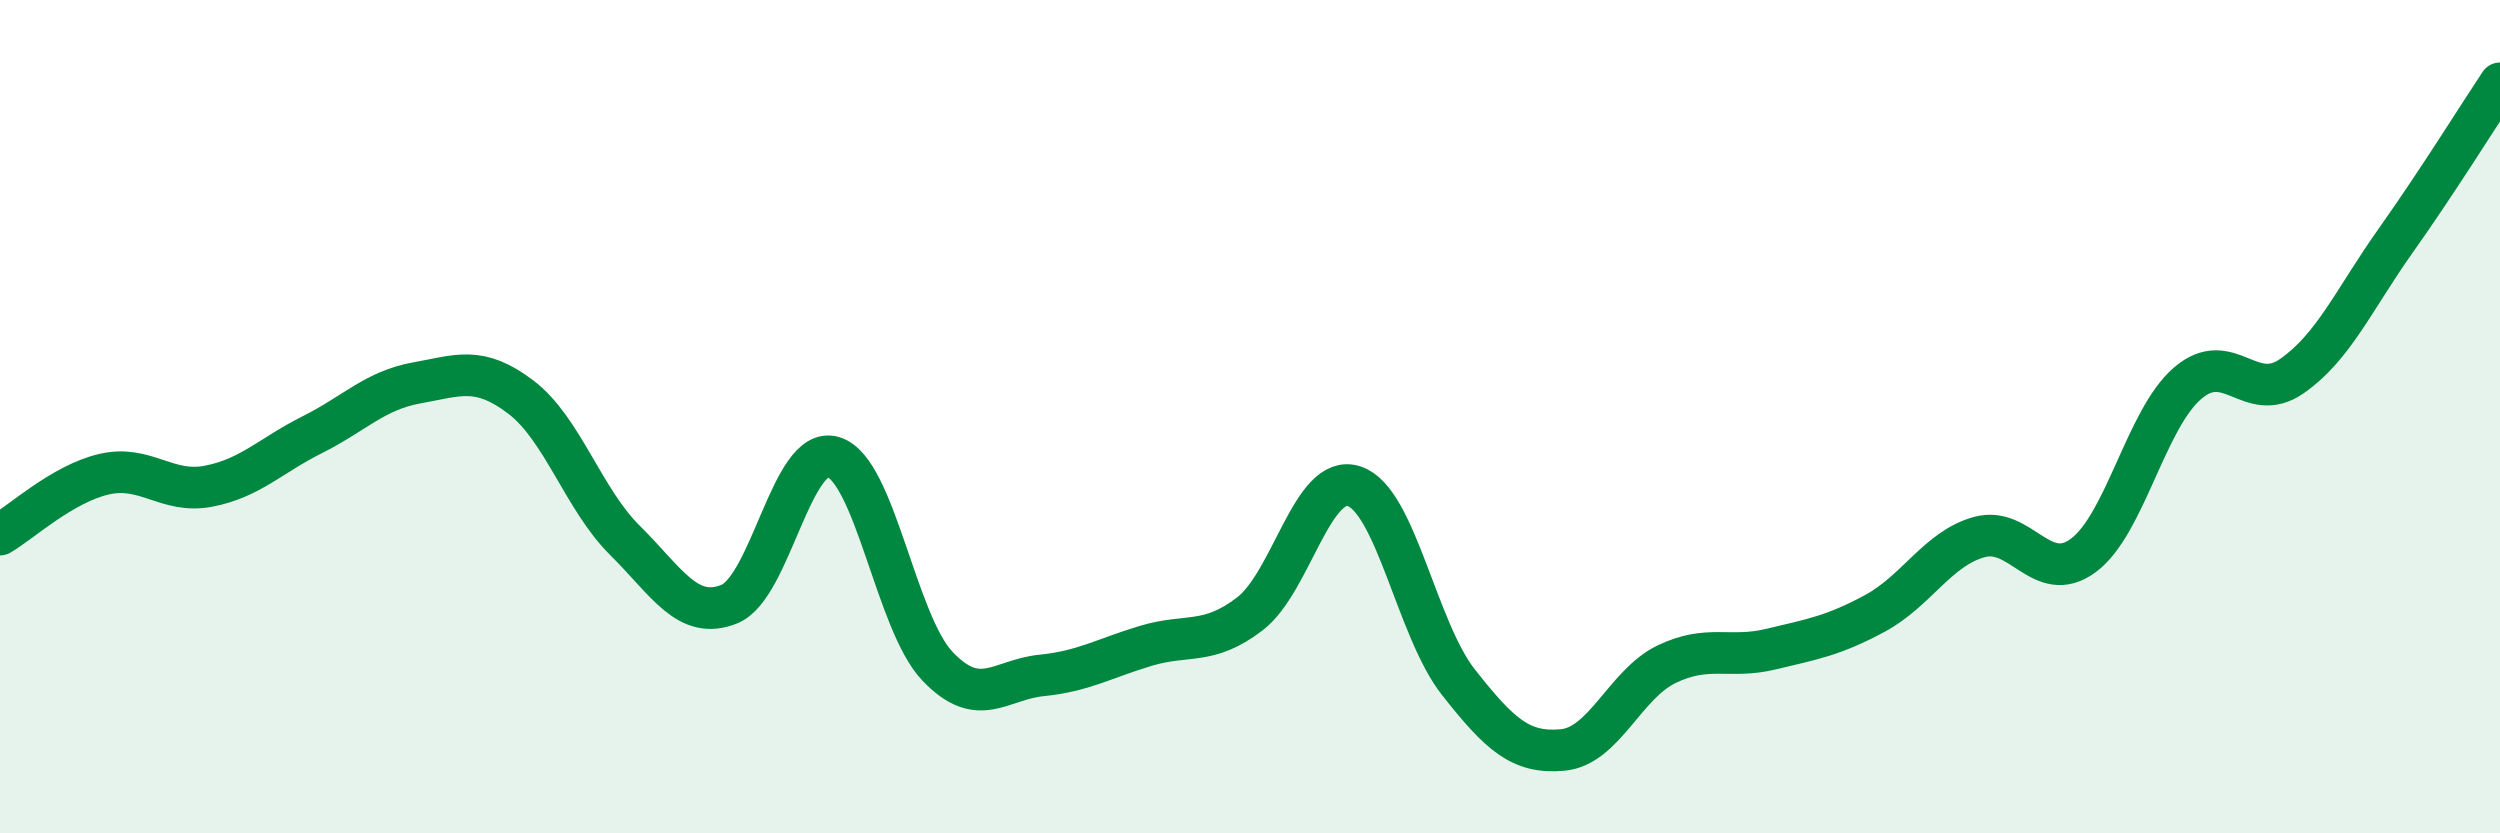 
    <svg width="60" height="20" viewBox="0 0 60 20" xmlns="http://www.w3.org/2000/svg">
      <path
        d="M 0,12.83 C 0.5,12.54 1.5,11.61 2.5,11.38 C 3.5,11.15 4,11.86 5,11.67 C 6,11.48 6.5,10.93 7.5,10.43 C 8.5,9.93 9,9.37 10,9.19 C 11,9.01 11.5,8.77 12.5,9.53 C 13.5,10.29 14,11.98 15,12.97 C 16,13.96 16.5,14.9 17.5,14.5 C 18.5,14.1 19,10.67 20,10.97 C 21,11.27 21.5,14.94 22.5,15.99 C 23.5,17.04 24,16.31 25,16.21 C 26,16.11 26.5,15.8 27.5,15.5 C 28.5,15.2 29,15.5 30,14.73 C 31,13.96 31.5,11.34 32.5,11.67 C 33.5,12 34,15.1 35,16.37 C 36,17.64 36.5,18.09 37.5,18 C 38.5,17.91 39,16.42 40,15.94 C 41,15.46 41.5,15.82 42.5,15.58 C 43.5,15.34 44,15.26 45,14.72 C 46,14.18 46.5,13.17 47.5,12.89 C 48.5,12.61 49,14.07 50,13.33 C 51,12.59 51.5,10.06 52.5,9.2 C 53.5,8.34 54,9.72 55,9.03 C 56,8.34 56.5,7.18 57.5,5.77 C 58.5,4.36 59.5,2.75 60,2L60 20L0 20Z"
        fill="#008740"
        opacity="0.1"
        stroke-linecap="round"
        stroke-linejoin="round"
      />
      <path
        d="M 0,12.83 C 0.5,12.54 1.5,11.61 2.5,11.38 C 3.5,11.15 4,11.86 5,11.67 C 6,11.48 6.5,10.93 7.5,10.43 C 8.5,9.93 9,9.37 10,9.19 C 11,9.01 11.5,8.77 12.5,9.53 C 13.5,10.29 14,11.98 15,12.97 C 16,13.96 16.5,14.9 17.5,14.5 C 18.5,14.1 19,10.67 20,10.97 C 21,11.27 21.5,14.94 22.5,15.99 C 23.5,17.04 24,16.31 25,16.21 C 26,16.11 26.5,15.8 27.5,15.5 C 28.5,15.2 29,15.5 30,14.73 C 31,13.96 31.5,11.34 32.5,11.67 C 33.5,12 34,15.1 35,16.37 C 36,17.64 36.5,18.09 37.5,18 C 38.5,17.91 39,16.42 40,15.94 C 41,15.46 41.5,15.82 42.5,15.58 C 43.5,15.34 44,15.26 45,14.72 C 46,14.18 46.5,13.17 47.5,12.89 C 48.5,12.61 49,14.07 50,13.33 C 51,12.59 51.5,10.06 52.5,9.2 C 53.5,8.34 54,9.72 55,9.03 C 56,8.34 56.5,7.18 57.5,5.77 C 58.5,4.36 59.5,2.75 60,2"
        stroke="#008740"
        stroke-width="1"
        fill="none"
        stroke-linecap="round"
        stroke-linejoin="round"
      />
    </svg>
  